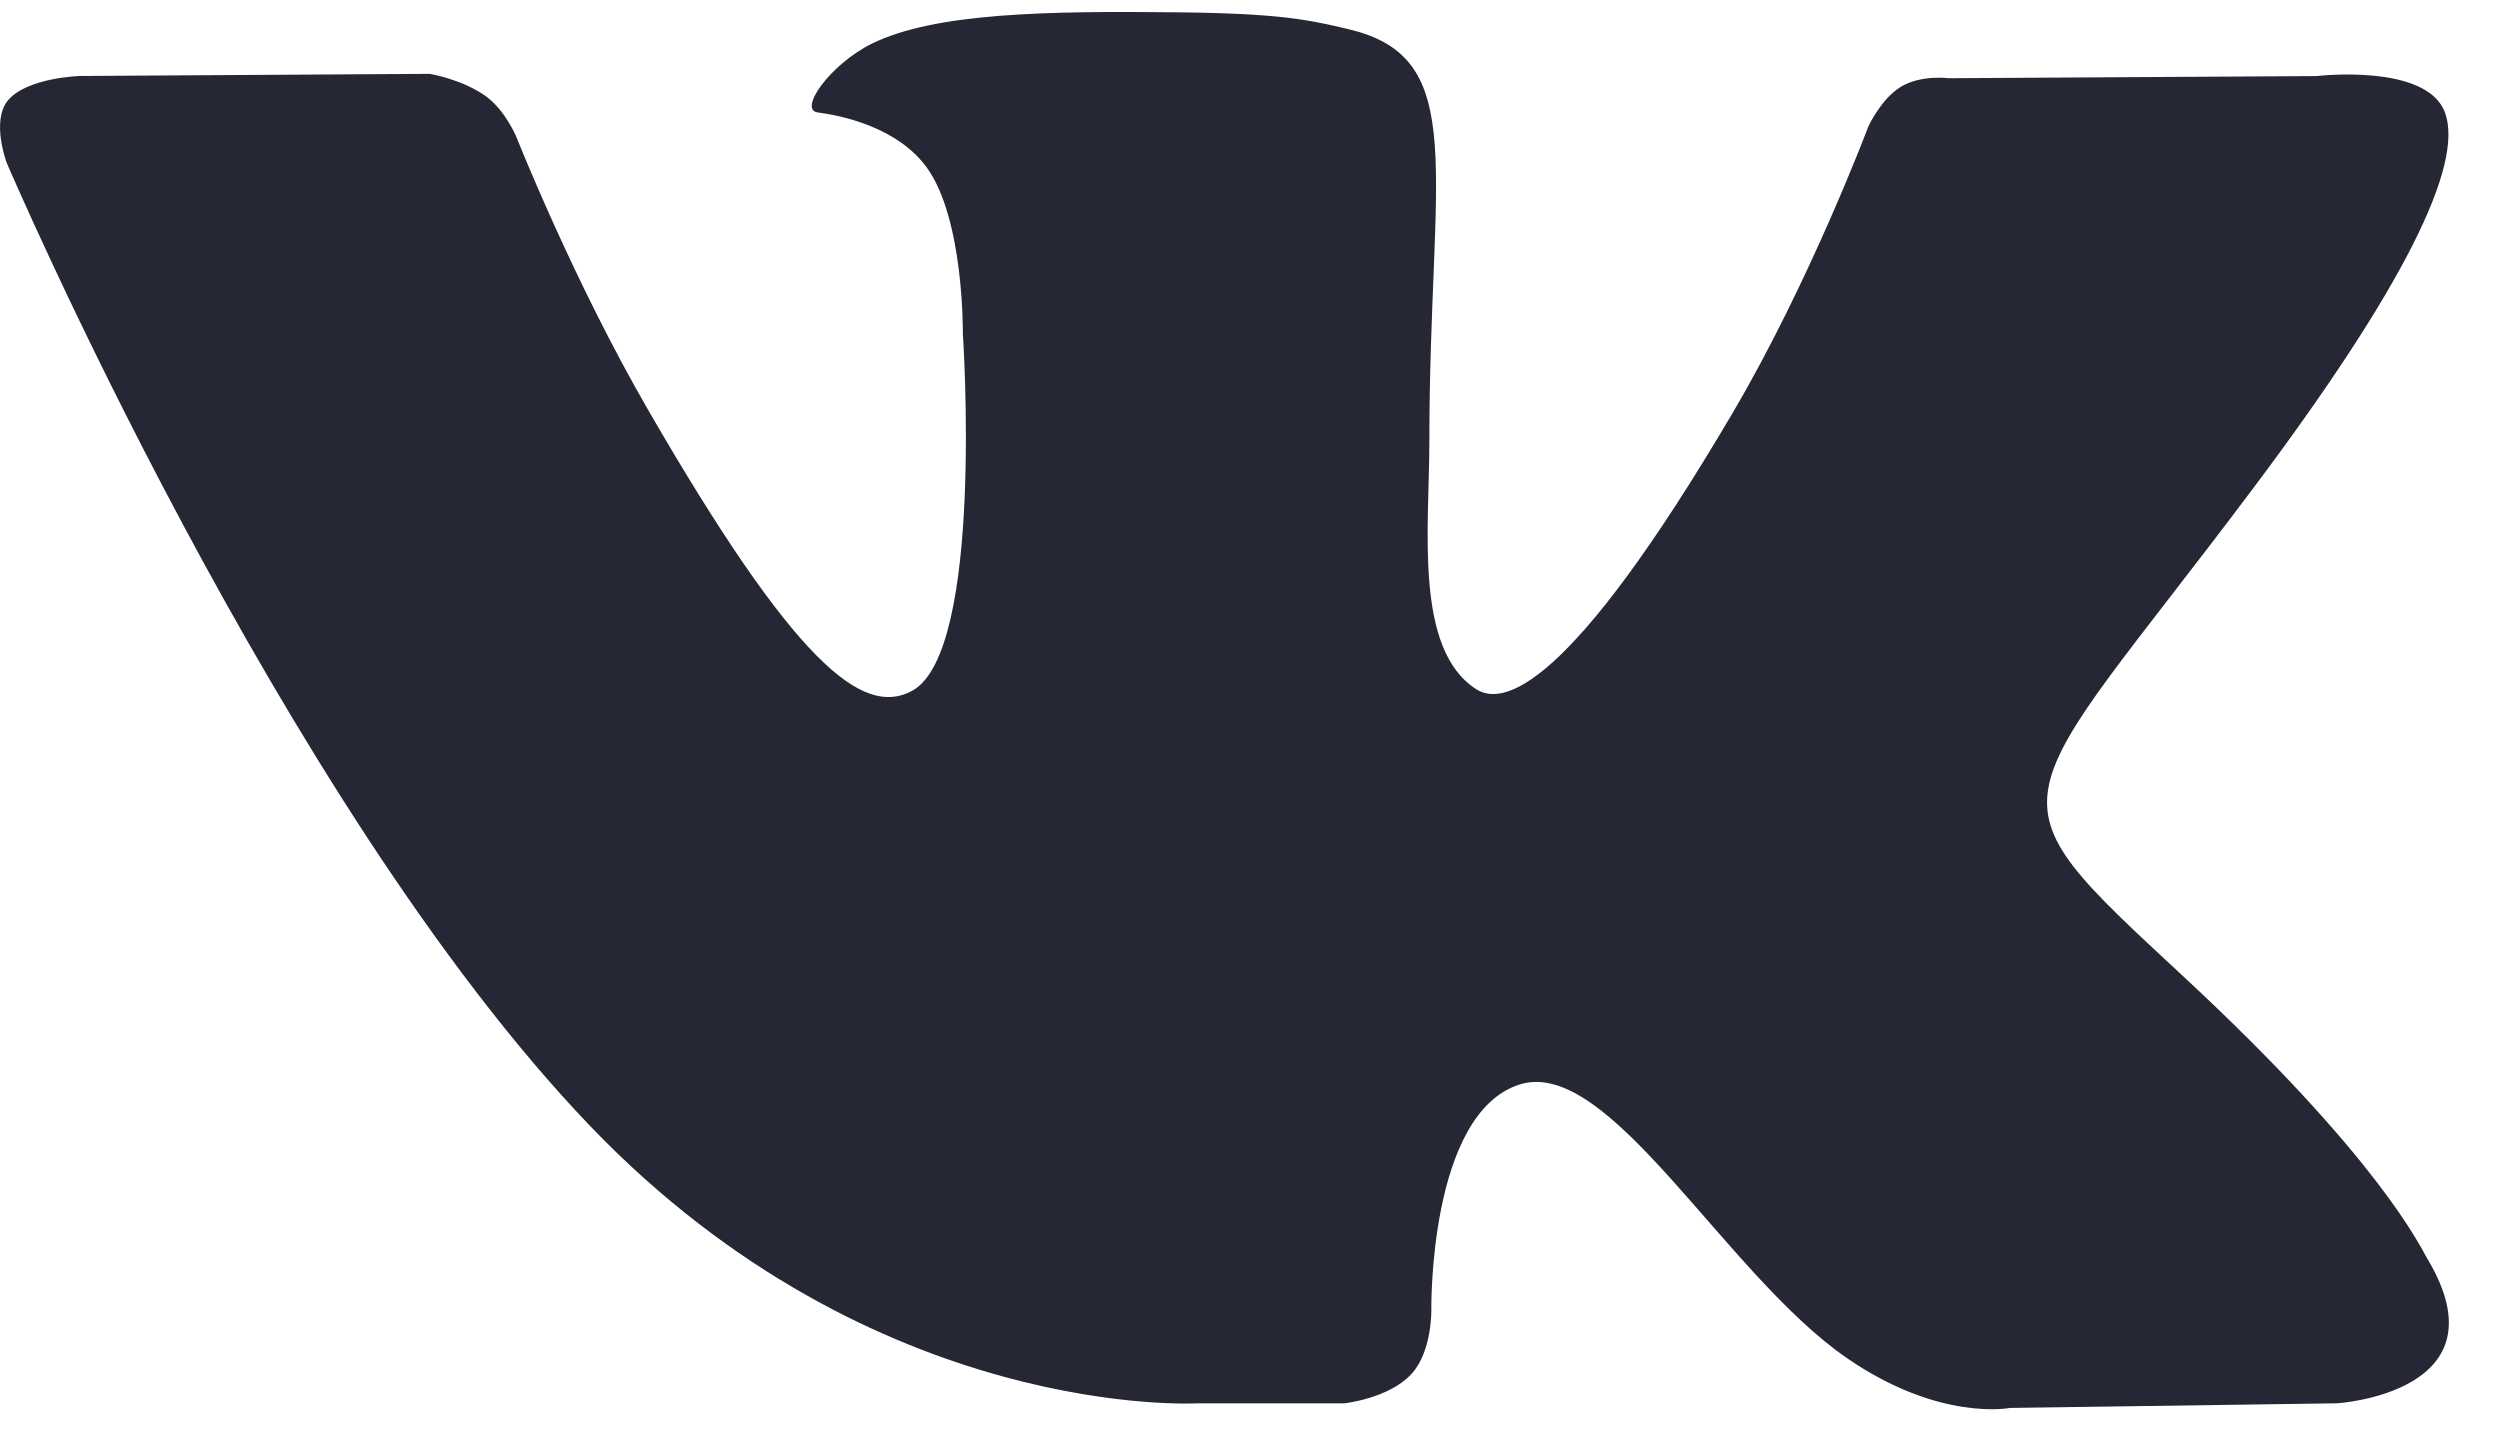 <?xml version="1.0" encoding="UTF-8"?> <svg xmlns="http://www.w3.org/2000/svg" width="28" height="16" viewBox="0 0 28 16" fill="none"> <path d="M27.183 14.092C27.109 13.969 26.653 12.978 24.459 10.941C22.162 8.809 22.47 9.155 25.237 5.467C26.922 3.222 27.596 1.85 27.385 1.264C27.185 0.705 25.945 0.852 25.945 0.852L21.824 0.876C21.824 0.876 21.519 0.835 21.291 0.971C21.07 1.104 20.927 1.413 20.927 1.413C20.927 1.413 20.274 3.151 19.403 4.629C17.567 7.748 16.832 7.912 16.532 7.718C15.834 7.268 16.009 5.905 16.009 4.938C16.009 1.915 16.467 0.655 15.116 0.33C14.666 0.222 14.337 0.15 13.191 0.138C11.72 0.122 10.473 0.143 9.769 0.487C9.299 0.717 8.937 1.23 9.158 1.259C9.431 1.295 10.048 1.425 10.376 1.871C10.799 2.445 10.784 3.738 10.784 3.738C10.784 3.738 11.027 7.295 10.216 7.737C9.659 8.041 8.896 7.422 7.259 4.591C6.421 3.143 5.786 1.54 5.786 1.54C5.786 1.54 5.665 1.242 5.447 1.082C5.183 0.888 4.813 0.827 4.813 0.827L0.894 0.851C0.894 0.851 0.306 0.868 0.09 1.123C-0.102 1.351 0.074 1.821 0.074 1.821C0.074 1.821 3.143 8.999 6.616 12.618C9.803 15.935 13.42 15.717 13.42 15.717H15.059C15.059 15.717 15.555 15.663 15.807 15.39C16.04 15.14 16.031 14.67 16.031 14.67C16.031 14.67 15.999 12.471 17.02 12.146C18.027 11.828 19.319 14.272 20.689 15.213C21.724 15.925 22.511 15.769 22.511 15.769L26.175 15.717C26.175 15.717 28.091 15.599 27.183 14.092Z" fill="#252734"></path> </svg> 